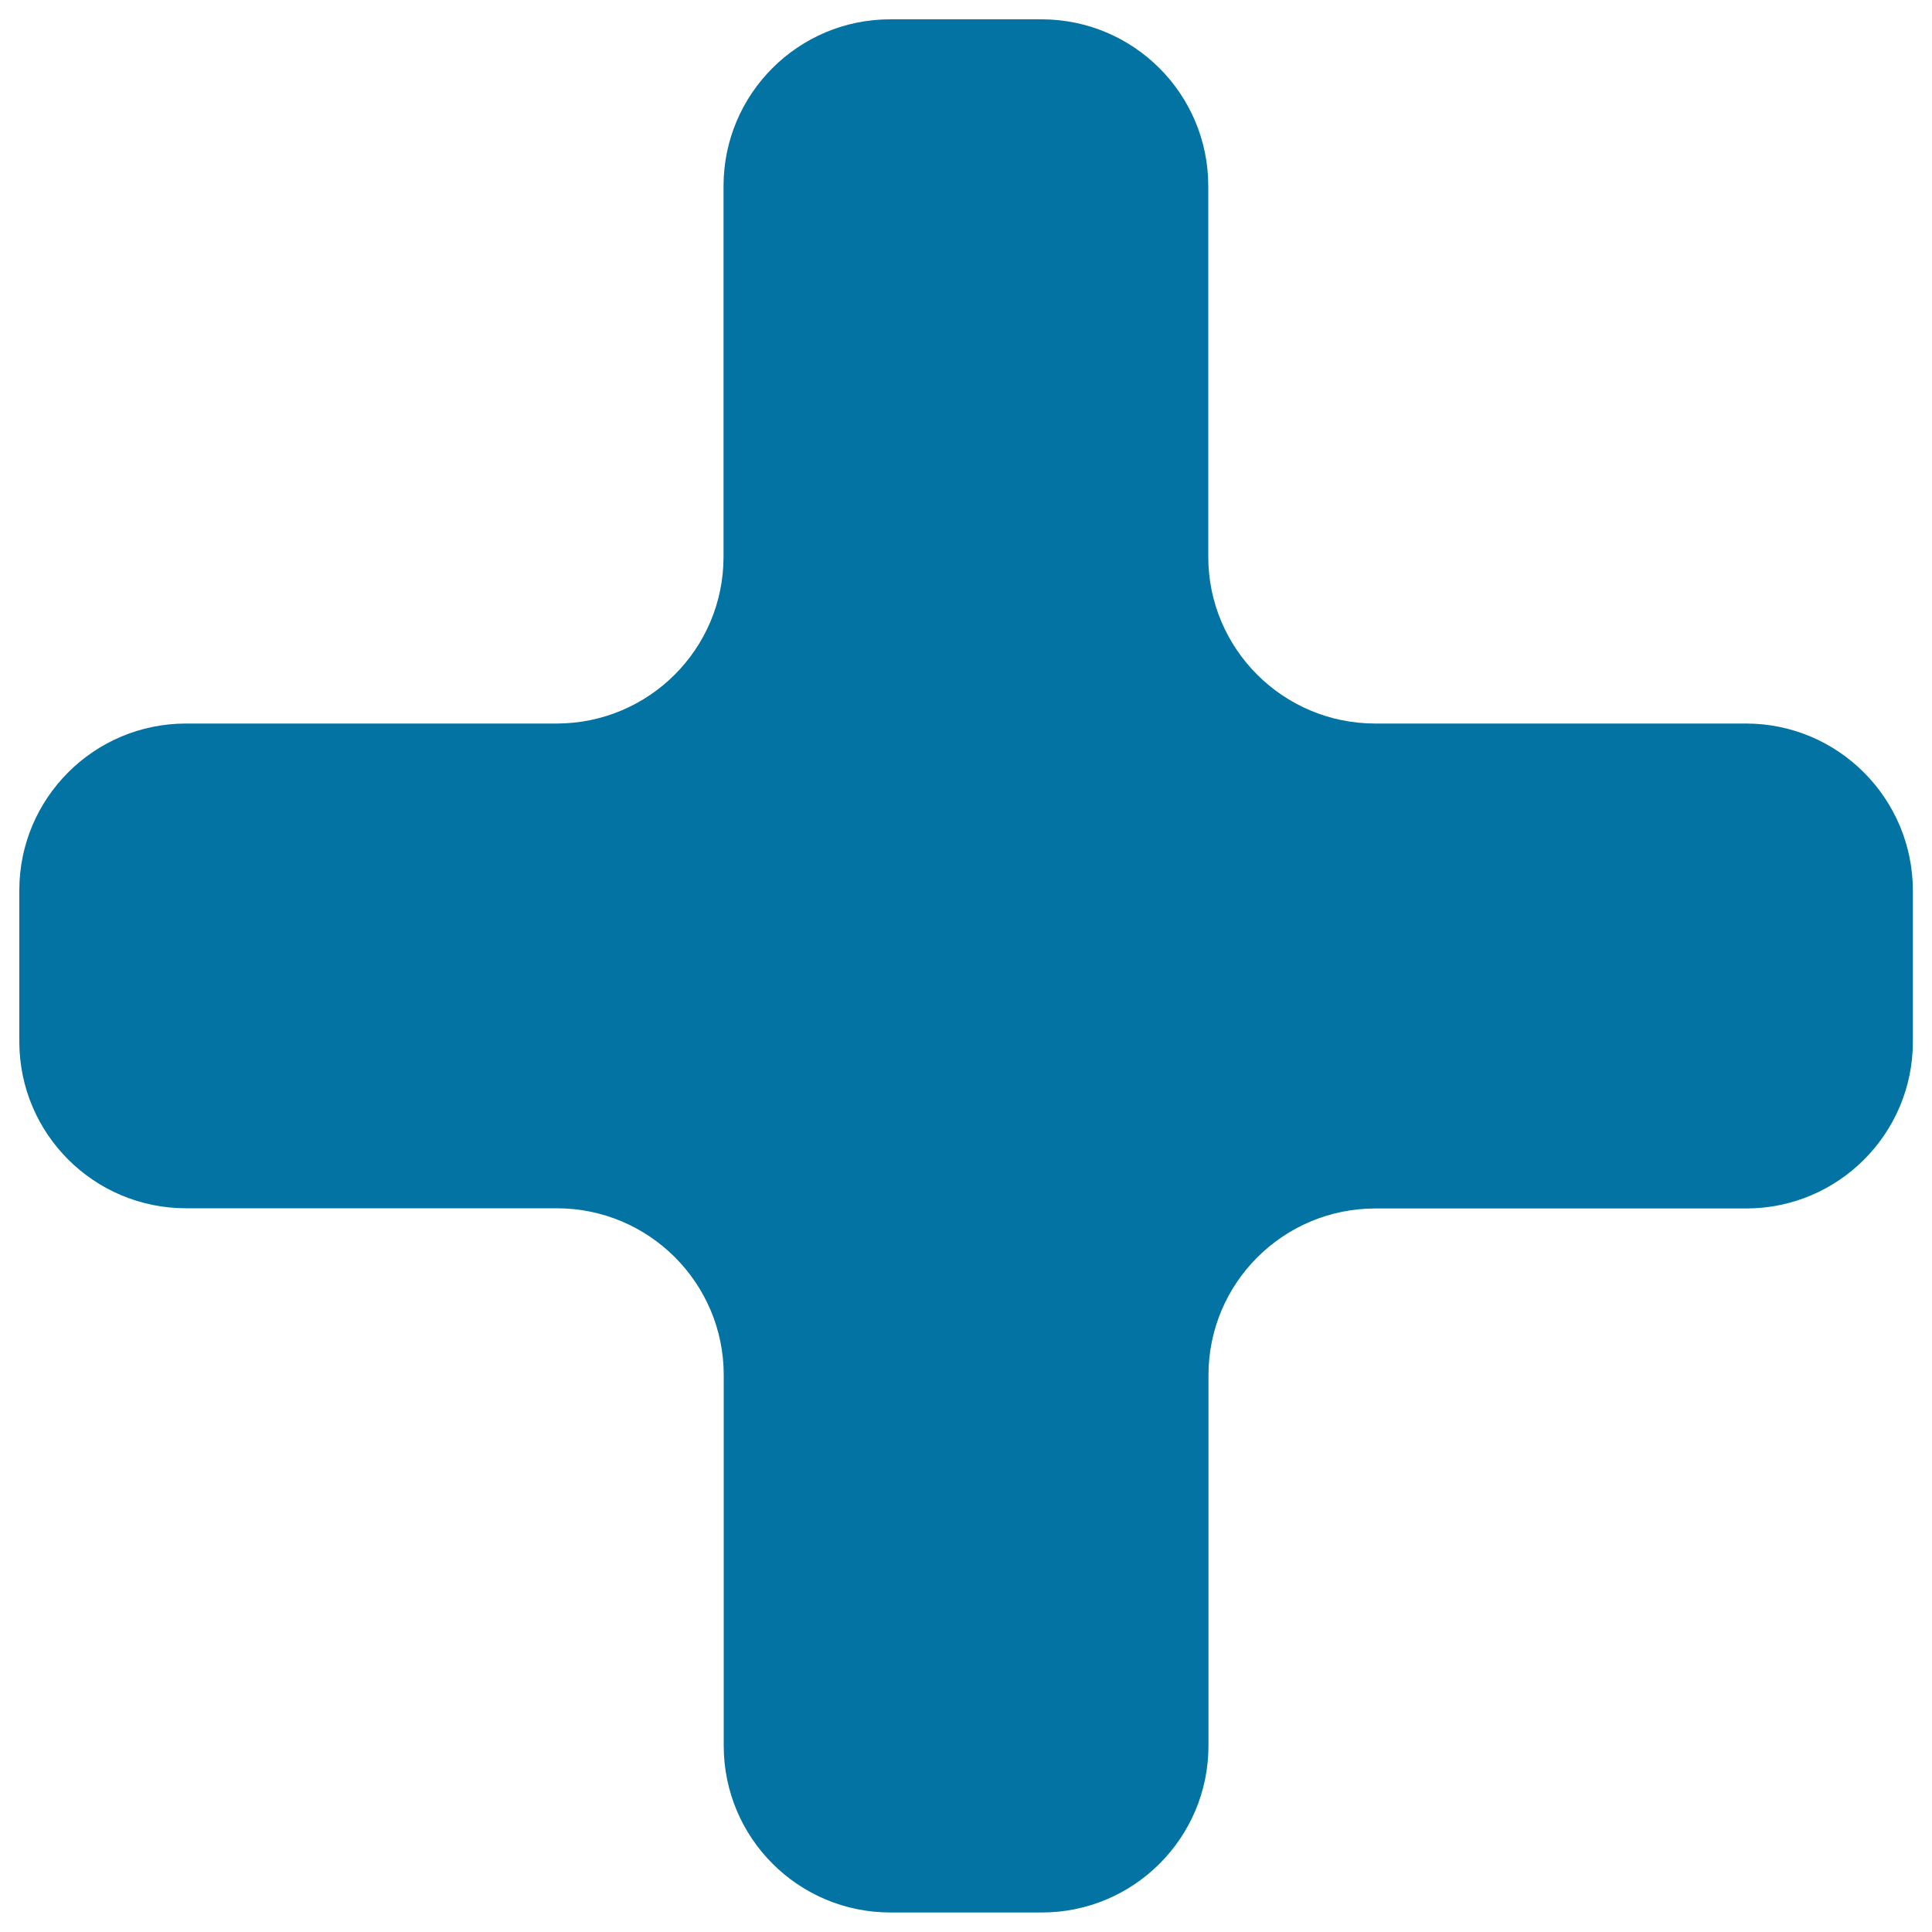 <svg xmlns="http://www.w3.org/2000/svg" viewBox="0 0 1000 1000" style="fill:#0273a2">
<title>Black Plus Sign SVG icon</title>
<g><path d="M903.7,374.5H711.8c-47.7,0-86.4-38.7-86.4-86.3V96.3c0-47.7-38.7-86.3-86.3-86.3h-78.3c-47.7,0-86.3,38.7-86.3,86.3v191.9c0,47.7-38.7,86.3-86.4,86.3H96.3c-47.7,0-86.3,38.7-86.3,86.3v78.3c0,47.7,38.6,86.3,86.3,86.3h191.9c47.7,0,86.4,38.7,86.4,86.3v191.9c0,47.7,38.6,86.3,86.3,86.3h78.3c47.7,0,86.3-38.7,86.3-86.3V711.8c0-47.7,38.7-86.3,86.4-86.3h191.9c47.7,0,86.3-38.7,86.3-86.3v-78.3C990,413.2,951.4,374.5,903.7,374.5z"/></g>
</svg>